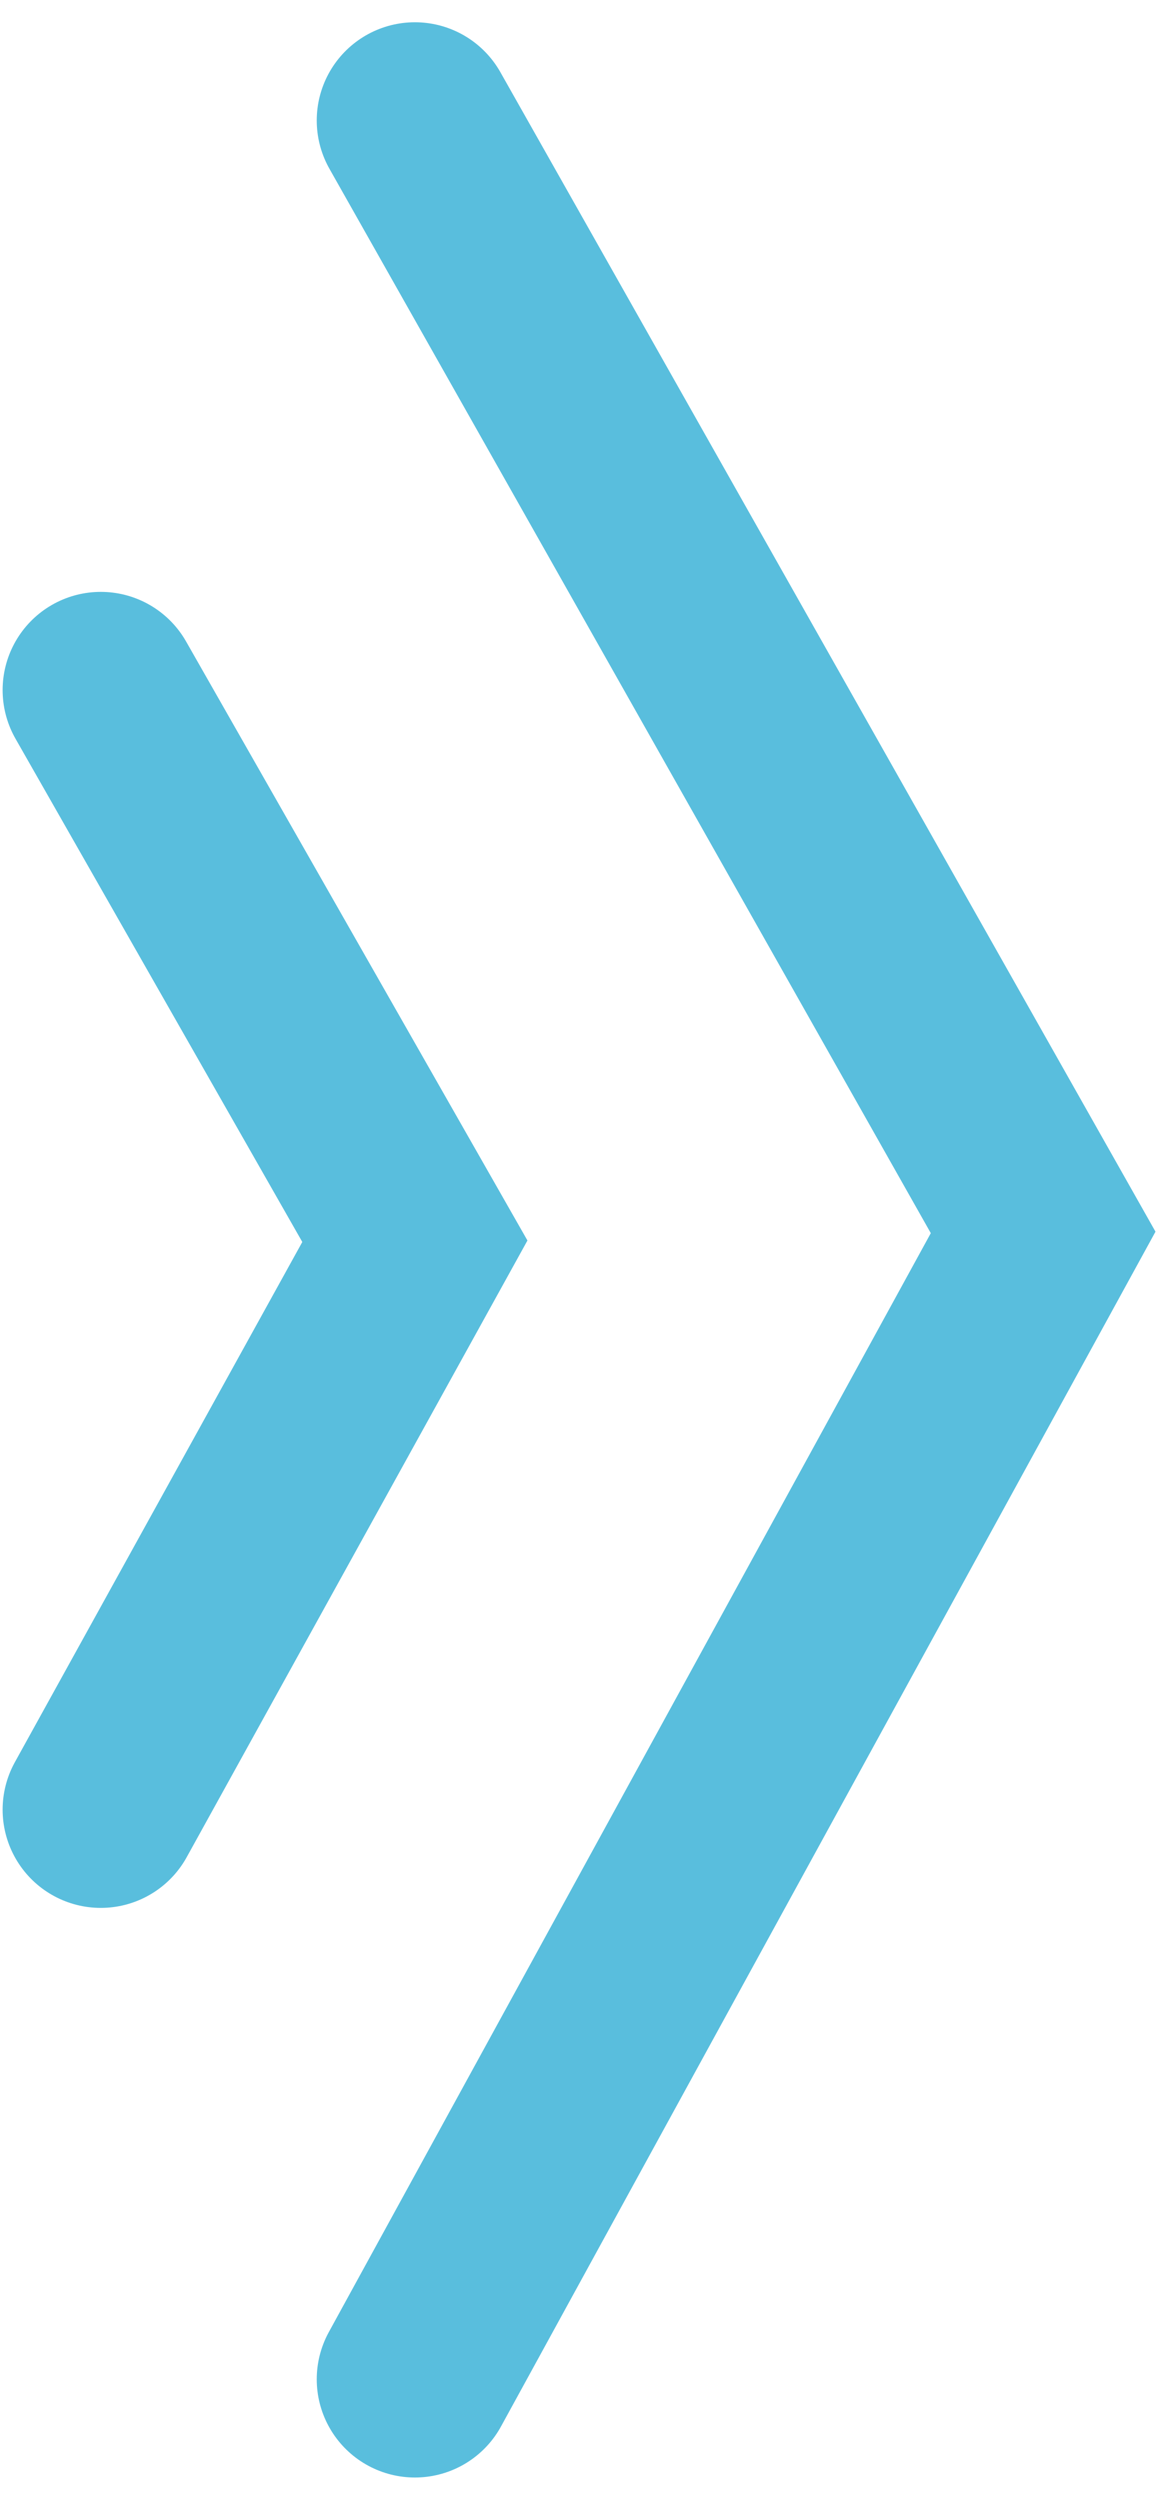 <svg xmlns="http://www.w3.org/2000/svg" width="39" height="83" viewBox="0 0 39 83" fill="none"><path d="M13.783 4L34.653 40.92L13.783 79" stroke="#59BEDD" stroke-width="6.522" stroke-linecap="round"></path><path d="M3.348 22.913L13.782 41.213L3.348 60.087" stroke="#59BEDD" stroke-width="6.522" stroke-linecap="round"></path></svg>